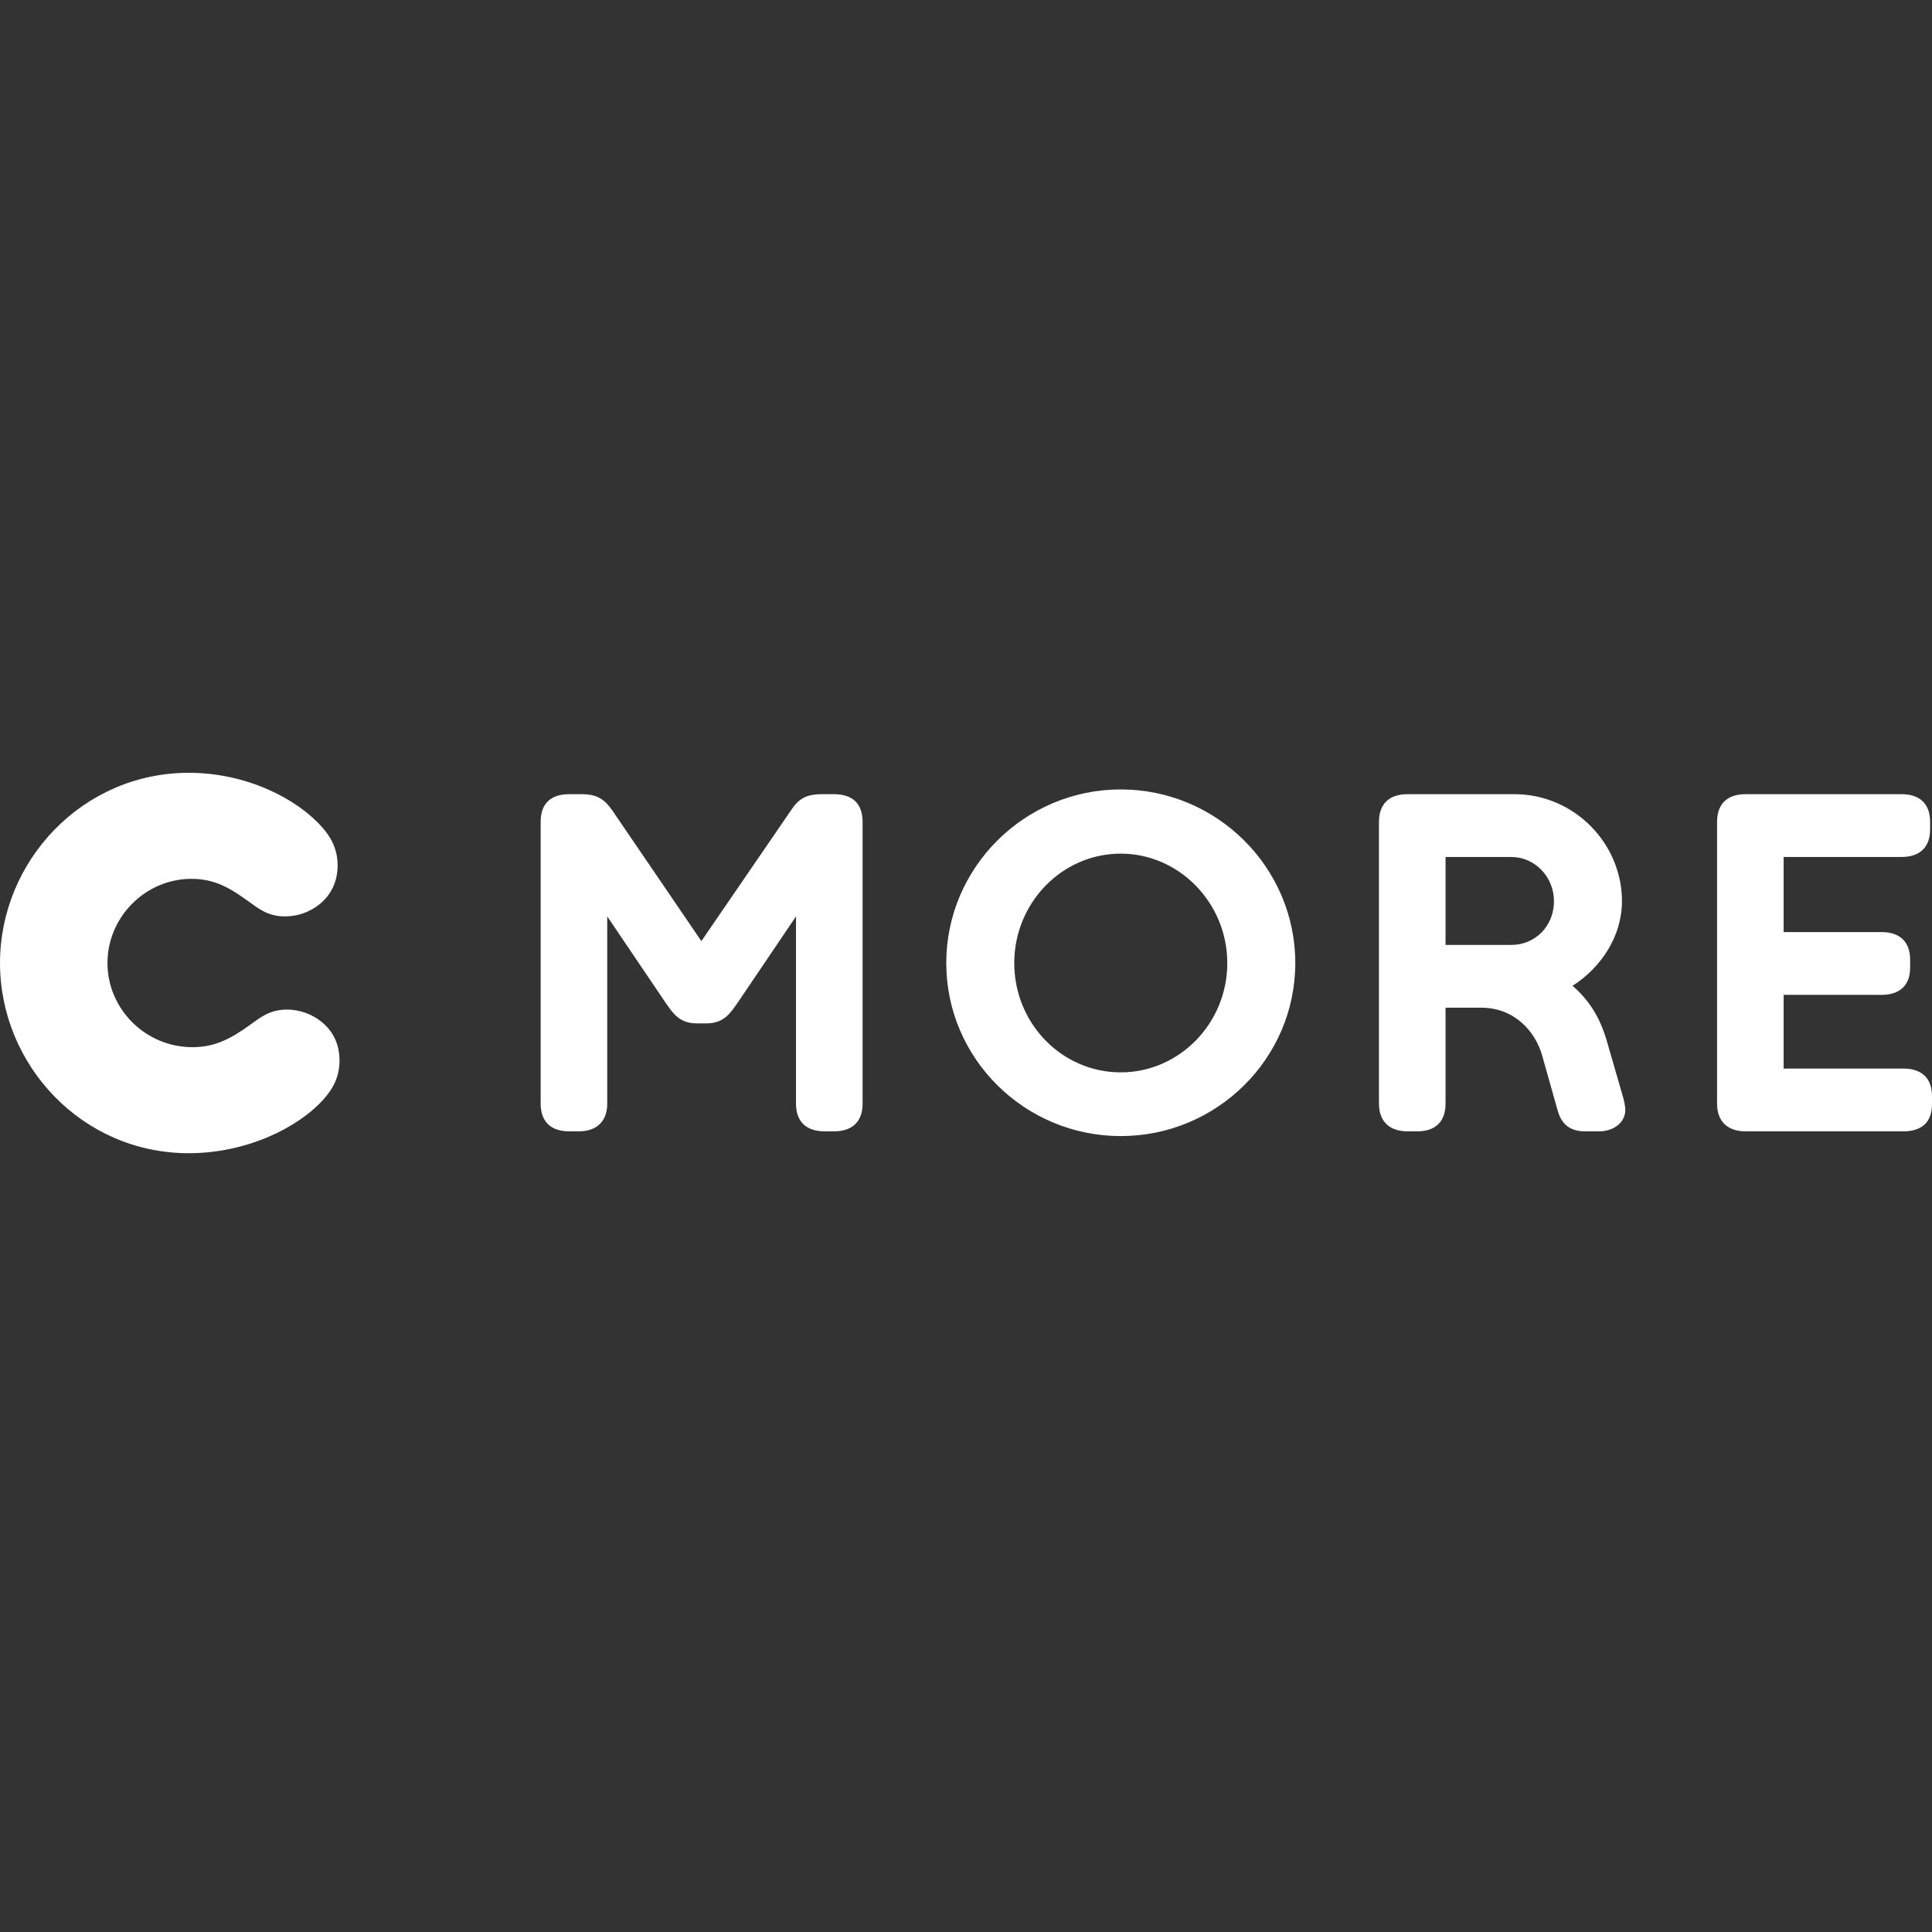 <?xml version="1.0" encoding="UTF-8"?>
<svg width="130px" height="130px" viewBox="0 0 130 130" version="1.1" xmlns="http://www.w3.org/2000/svg" xmlns:xlink="http://www.w3.org/1999/xlink">
    <rect x="0" y="0" width="130" height="130" fill="#333333" stroke="none"/>
    <title>ACTICOM Copy 25</title>
    <g id="ACTICOM-Copy-25" stroke="none" stroke-width="1" fill="none" fill-rule="evenodd">
        <g id="C_More_Logo" transform="translate(0, 52)" fill="#FFFFFF" fill-rule="nonzero">
            <path d="M7.231,12.798 C7.231,15.869 9.759,18.462 12.959,18.462 C14.462,18.462 15.55,17.885 16.83,16.957 C17.502,16.478 18.142,15.933 19.294,15.933 C20.254,15.933 21.021,16.286 21.566,16.702 C22.397,17.342 22.845,18.237 22.845,19.357 C22.845,20.541 22.333,21.341 21.789,21.949 C20.093,23.869 16.606,25.597 12.703,25.597 C5.504,25.597 0,19.645 0,12.798 C0,5.951 5.535,0 12.703,0 C16.574,0 19.966,1.728 21.661,3.648 C22.205,4.255 22.717,5.056 22.717,6.239 C22.717,7.326 22.27,8.255 21.437,8.895 C20.765,9.406 19.997,9.662 19.166,9.662 C18.014,9.662 17.374,9.119 16.702,8.639 C15.55,7.807 14.494,7.135 12.894,7.135 C9.759,7.135 7.231,9.726 7.231,12.798 M97.268,5.663 L97.268,11.583 L101.684,11.583 C103.315,11.583 104.563,10.303 104.563,8.639 C104.563,7.007 103.283,5.663 101.684,5.663 L97.268,5.663 Z M68.247,12.798 C68.247,16.862 71.447,20.157 75.414,20.157 C79.35,20.157 82.582,16.862 82.582,12.798 C82.582,8.767 79.35,5.439 75.414,5.439 C71.447,5.439 68.247,8.767 68.247,12.798 M117.458,24.125 C116.209,24.125 115.538,23.421 115.538,22.269 L115.538,3.296 C115.538,2.048 116.273,1.439 117.458,1.439 L127.952,1.439 C129.136,1.439 129.872,2.048 129.872,3.296 L129.872,3.807 C129.872,5.056 129.136,5.663 127.952,5.663 L120.017,5.663 L120.017,10.718 L126.608,10.718 C127.792,10.718 128.528,11.326 128.528,12.575 L128.528,13.118 C128.528,14.334 127.792,14.942 126.608,14.942 L120.017,14.942 L120.017,19.901 L128.08,19.901 C129.295,19.901 130,20.541 130,21.757 L130,22.301 C130,23.517 129.295,24.125 128.08,24.125 L117.458,24.125 Z M97.268,22.269 C97.268,23.421 96.628,24.125 95.38,24.125 L94.708,24.125 C93.461,24.125 92.788,23.421 92.788,22.269 L92.788,3.296 C92.788,2.111 93.461,1.439 94.708,1.439 L101.907,1.439 C105.907,1.439 109.138,4.735 109.138,8.639 C109.138,10.974 107.762,13.086 105.811,14.334 C106.931,15.294 107.634,16.446 108.082,17.918 L109.138,21.565 C109.298,22.077 109.362,22.461 109.362,22.685 C109.362,23.517 108.595,24.125 107.602,24.125 L106.643,24.125 C105.65,24.125 105.075,23.645 104.819,22.749 L103.763,19.005 C103.315,17.438 101.939,15.806 99.668,15.806 L97.268,15.806 L97.268,22.269 Z M49.69,15.39 C49.114,16.222 48.698,16.862 47.514,16.862 L46.906,16.862 C45.723,16.862 45.307,16.222 44.731,15.39 L40.859,9.662 L40.859,22.269 C40.859,23.421 40.187,24.125 38.939,24.125 L38.299,24.125 C37.02,24.125 36.38,23.421 36.38,22.269 L36.38,3.296 C36.38,2.111 37.02,1.439 38.299,1.439 L39.099,1.439 C40.187,1.439 40.667,1.759 41.243,2.592 L47.194,11.326 L53.178,2.592 C53.721,1.759 54.202,1.439 55.321,1.439 L56.121,1.439 C57.401,1.439 58.041,2.111 58.041,3.296 L58.041,22.269 C58.041,23.421 57.401,24.125 56.121,24.125 L55.481,24.125 C54.202,24.125 53.562,23.421 53.562,22.269 L53.562,9.662 L49.69,15.39 Z M63.672,12.798 C63.672,6.367 68.951,1.119 75.414,1.119 C81.878,1.119 87.157,6.367 87.157,12.798 C87.157,19.229 81.878,24.444 75.414,24.444 C68.951,24.444 63.672,19.229 63.672,12.798" id="path2"></path>
        </g>
    </g>
</svg>
